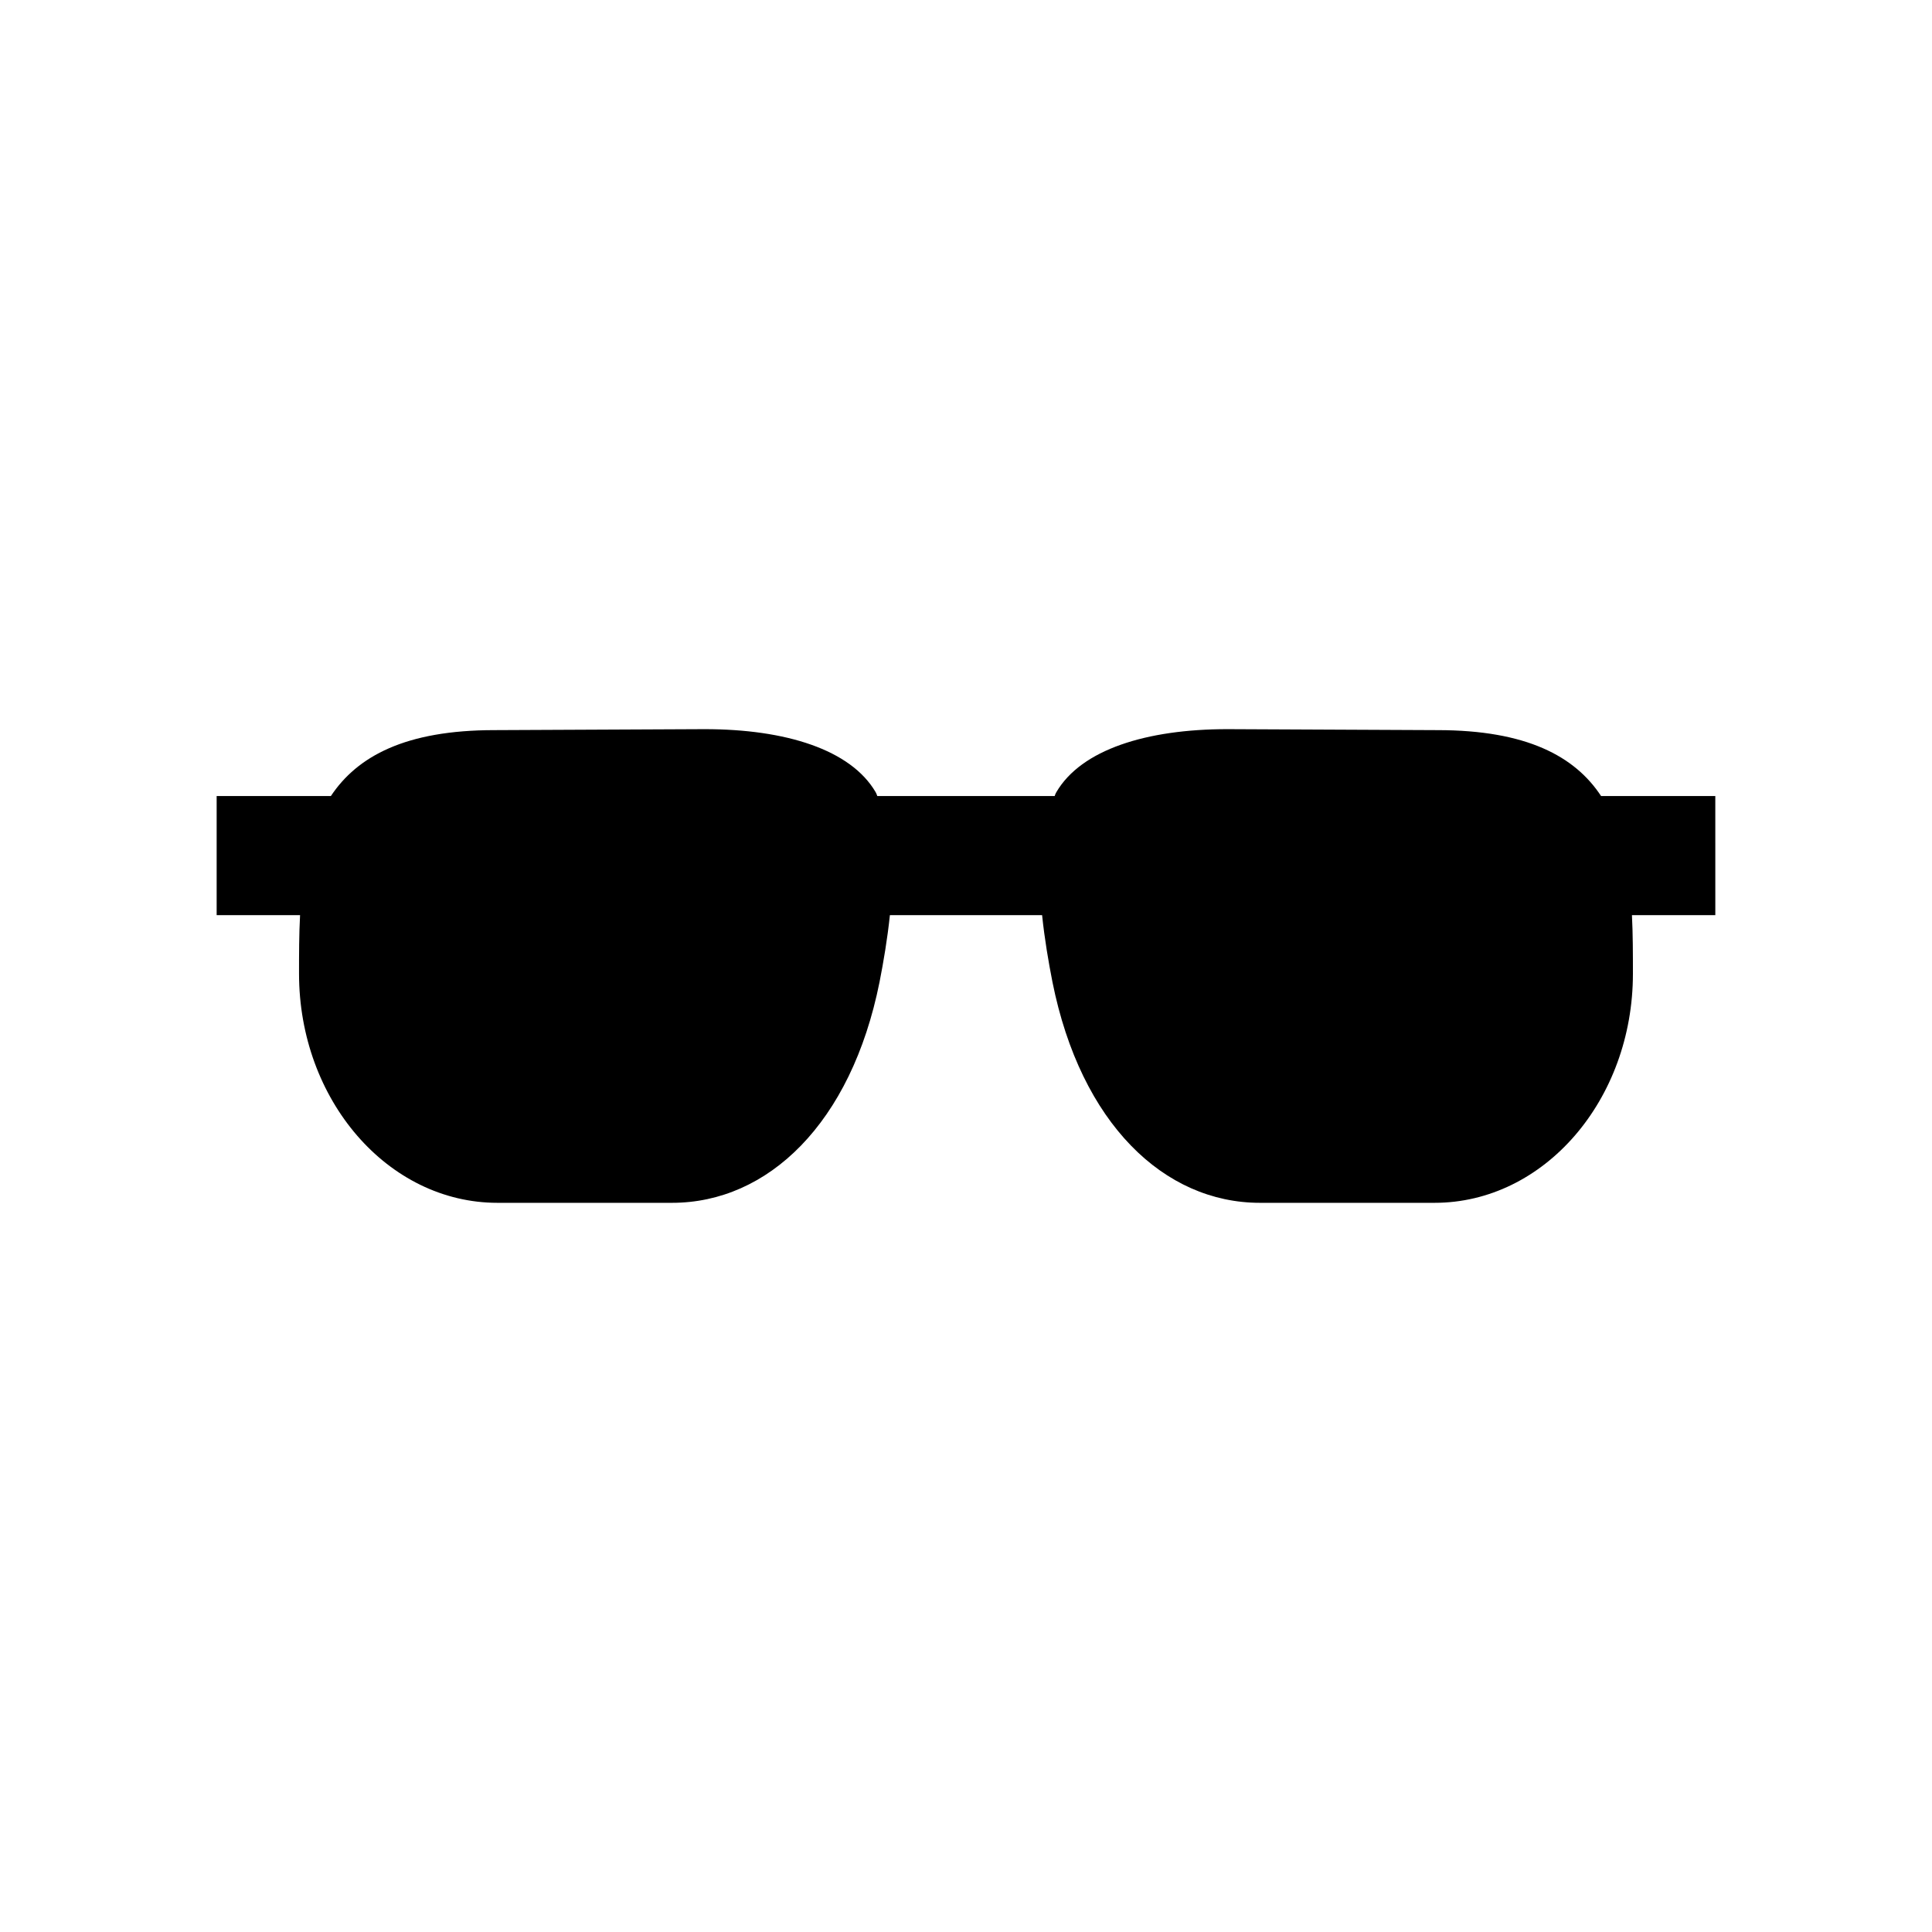 <?xml version="1.0" encoding="UTF-8"?>
<!-- Uploaded to: SVG Repo, www.svgrepo.com, Generator: SVG Repo Mixer Tools -->
<svg fill="#000000" width="800px" height="800px" version="1.1" viewBox="144 144 512 512" xmlns="http://www.w3.org/2000/svg">
 <path d="m598.57 354.96h-30.266c-6.934-10.531-19.75-17.469-43.348-17.469 0 0-52.957-0.258-55.695-0.258-21.445 0-38.707 5.422-45.301 16.672-0.207 0.332-0.332 0.66-0.465 1.055h-47.004c-0.133-0.395-0.262-0.719-0.453-1.055-6.606-11.246-23.801-16.672-45.309-16.672-2.746 0-55.707 0.258-55.707 0.258-23.598 0-36.336 6.938-43.336 17.469h-30.273v31.57h22.105c-0.273 5.109-0.273 10.332-0.273 15.496 0 33.477 23.539 60.734 52.574 60.734h46.285c25.355 0 47.465-20.988 54.98-58.508 1.043-5.297 2.086-11.441 2.746-17.723h40.336c0.648 6.277 1.703 12.43 2.746 17.723 7.516 37.52 29.613 58.508 54.98 58.508h46.289c29.02 0 52.559-27.258 52.559-60.734 0-5.164 0-10.395-0.258-15.496h22.094l-0.004-31.57z"/>
</svg>